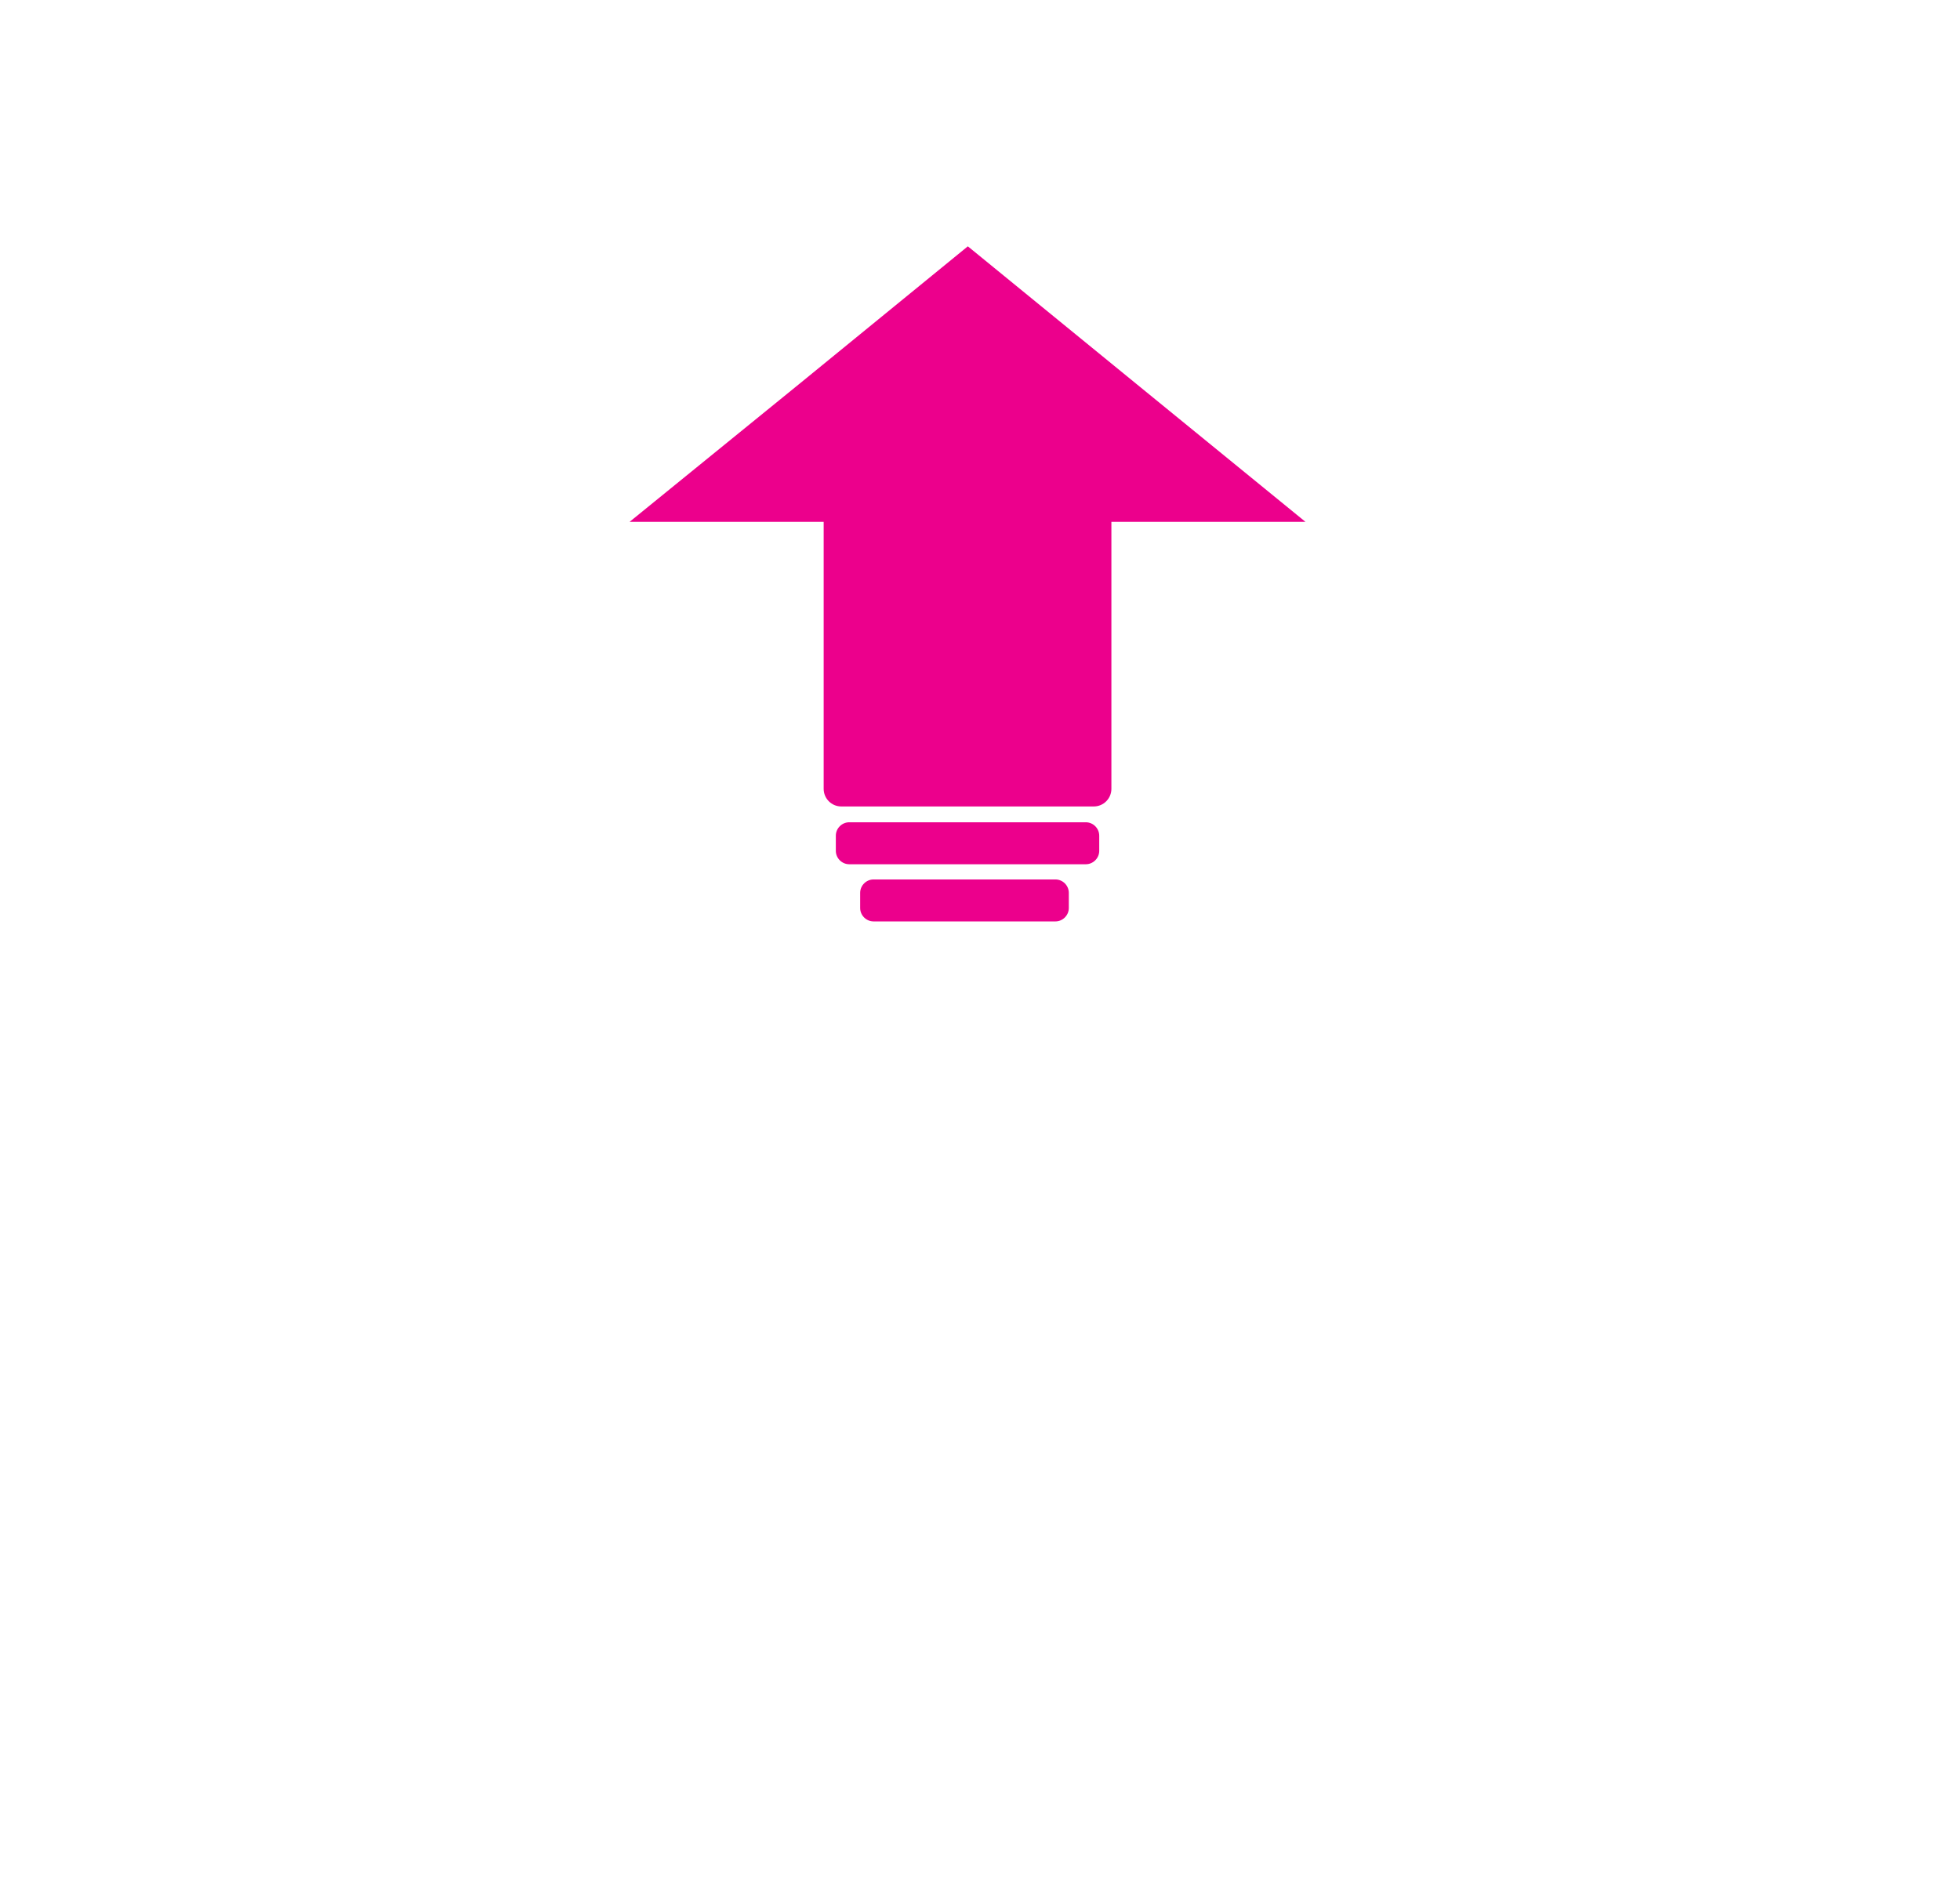 <?xml version="1.0" encoding="utf-8"?>
<!-- Generator: Adobe Illustrator 23.0.2, SVG Export Plug-In . SVG Version: 6.00 Build 0)  -->
<svg version="1.1" id="Flecha_2_" xmlns="http://www.w3.org/2000/svg" xmlns:xlink="http://www.w3.org/1999/xlink" x="0px" y="0px"
	 viewBox="0 0 322.2 309.5" style="enable-background:new 0 0 322.2 309.5;" xml:space="preserve">
<style type="text/css">
	.st0{fill:#EC008C;}
</style>
<g id="Flecha_1_">
	<g id="Flecha">
		<g>
			<path class="st0" d="M186.9,63.2l-27.8-22.7l-27.8,22.7l-27.8,22.6h31.9v43.9c0,1.6,1.3,2.9,2.9,2.9h41.5c1.6,0,2.9-1.3,2.9-2.9
				V85.8h31.9L186.9,63.2z"/>
			<path class="st0" d="M139.6,135.2h38.9c1.2,0,2.2,1,2.2,2.2v2.5c0,1.2-1,2.2-2.2,2.2h-38.9c-1.2,0-2.2-1-2.2-2.2v-2.5
				C137.4,136.2,138.4,135.2,139.6,135.2z"/>
			<path class="st0" d="M143.6,144.6h29.9c1.2,0,2.2,1,2.2,2.2v2.5c0,1.2-1,2.2-2.2,2.2h-29.9c-1.2,0-2.2-1-2.2-2.2v-2.5
				C141.4,145.6,142.4,144.6,143.6,144.6z"/>
		</g>
	</g>
</g>
</svg>
